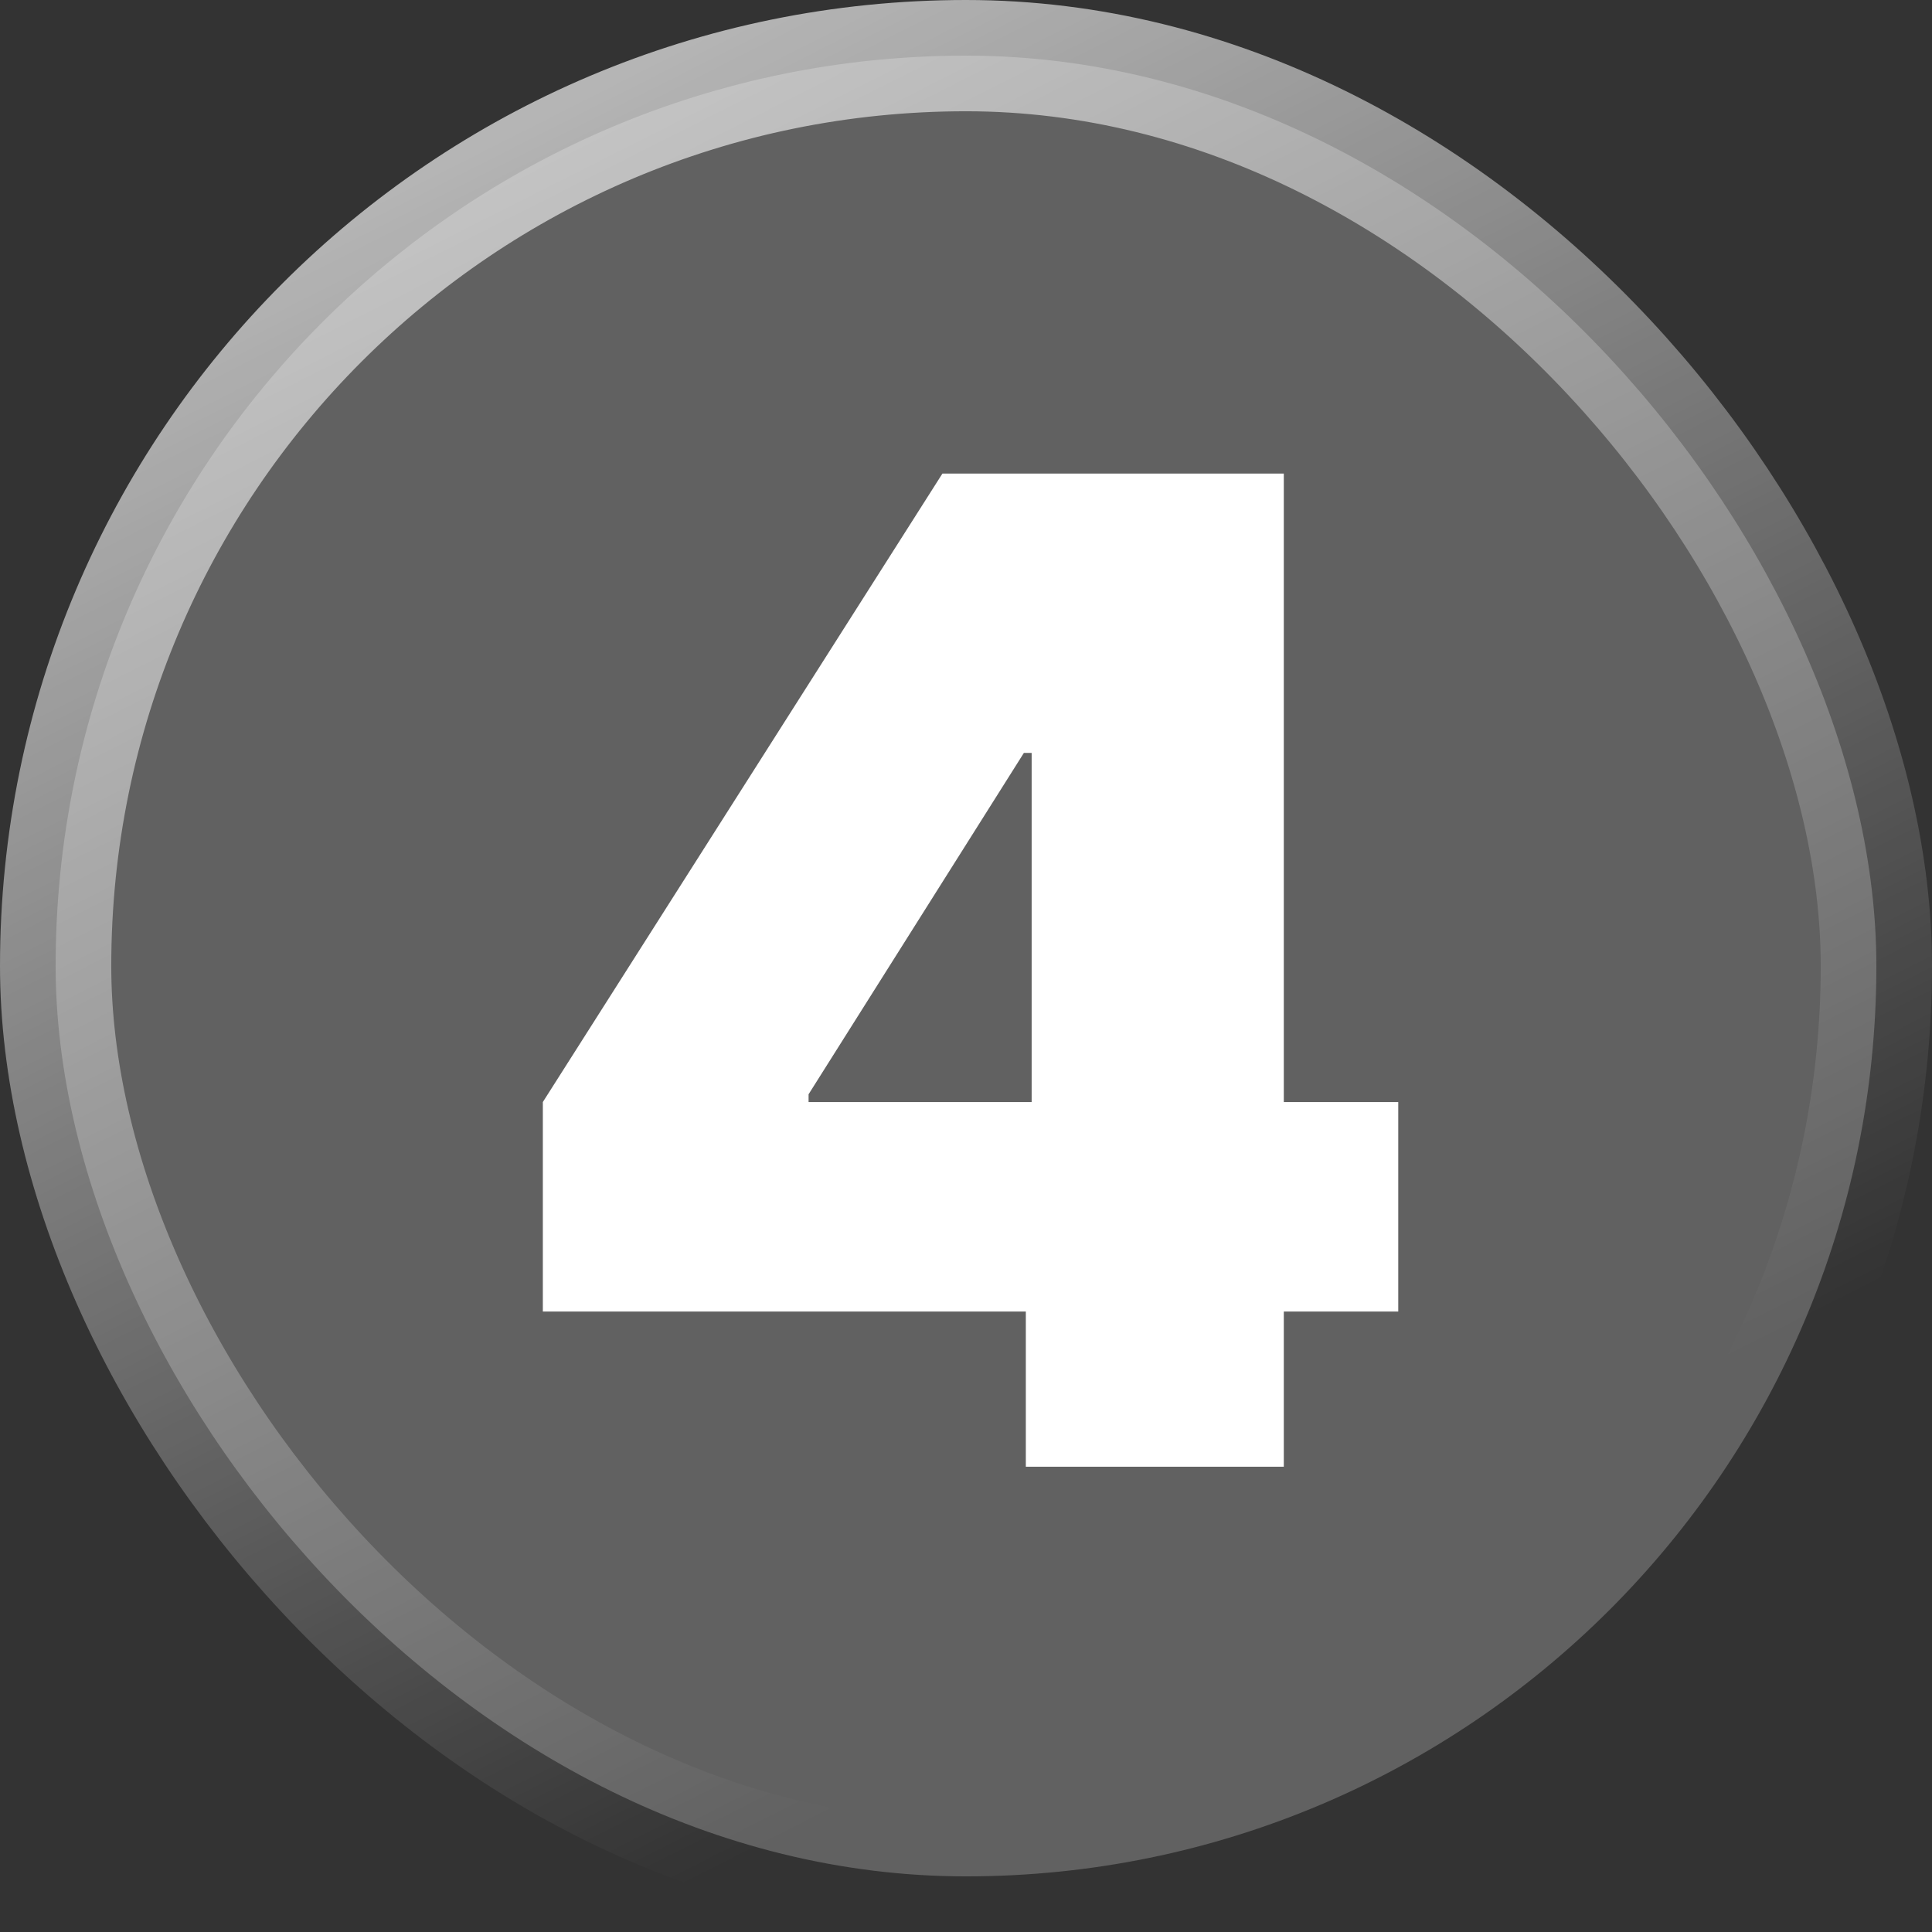 <?xml version="1.0" encoding="UTF-8"?> <svg xmlns="http://www.w3.org/2000/svg" width="191" height="191" viewBox="0 0 191 191" fill="none"><rect x="0" y="0" width="191" height="191" fill="#333333" stroke="none"/><rect x="5.5" y="5.5" width="180" height="180" rx="90" fill="#616161" stroke="url(#paint0_linear_2281_136)" stroke-width="11"></rect><path d="M53.666 129.659V108.949L93.169 46.818H111.962V74.432H101.223L79.937 108.182V108.949H138.233V129.659H53.666ZM101.415 145V123.331L101.99 114.318V46.818H126.919V145H101.415Z" fill="white"></path><defs><linearGradient id="paint0_linear_2281_136" x1="-12" y1="-60" x2="103.5" y2="168.5" gradientUnits="userSpaceOnUse"><stop stop-color="white"></stop><stop offset="1" stop-color="white" stop-opacity="0"></stop></linearGradient></defs></svg> 